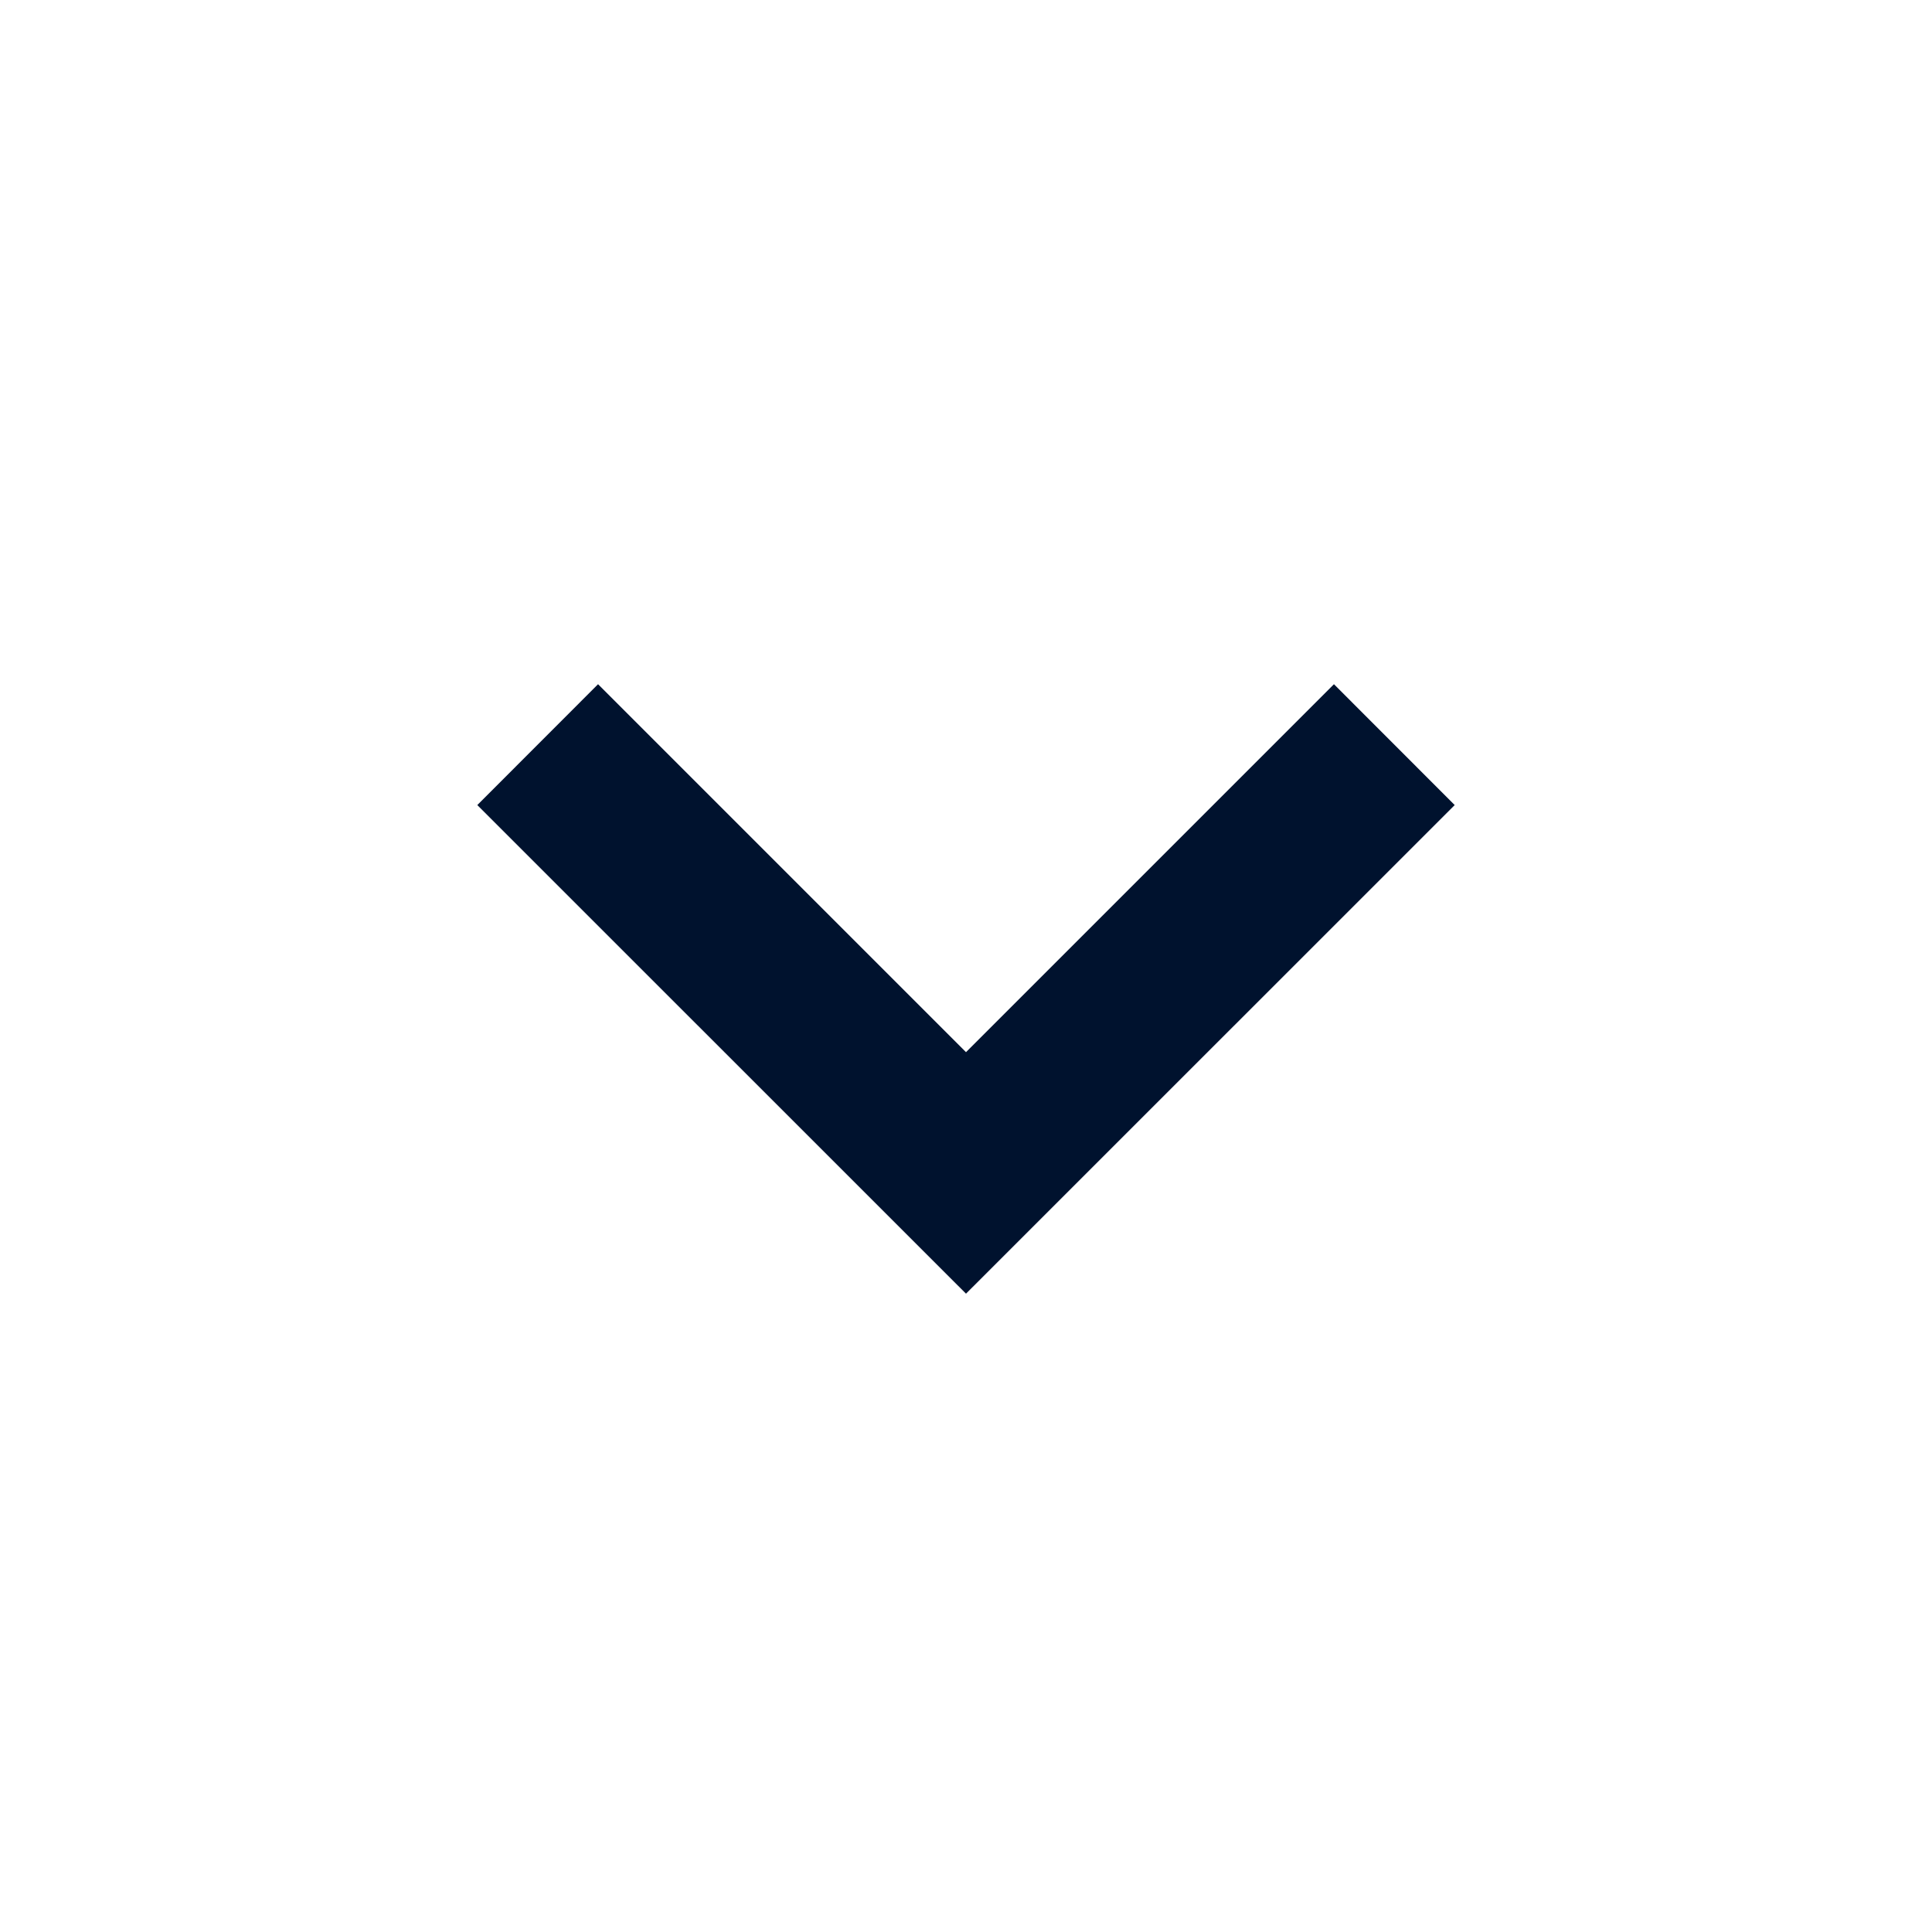 <svg width="20" height="20" viewBox="0 0 20 20" fill="none" xmlns="http://www.w3.org/2000/svg">
<path d="M15.059 8.334L13.809 7.083L10 10.892L6.191 7.083L4.941 8.334L10 13.392L15.059 8.334Z" fill="#00122E"/>
</svg>
